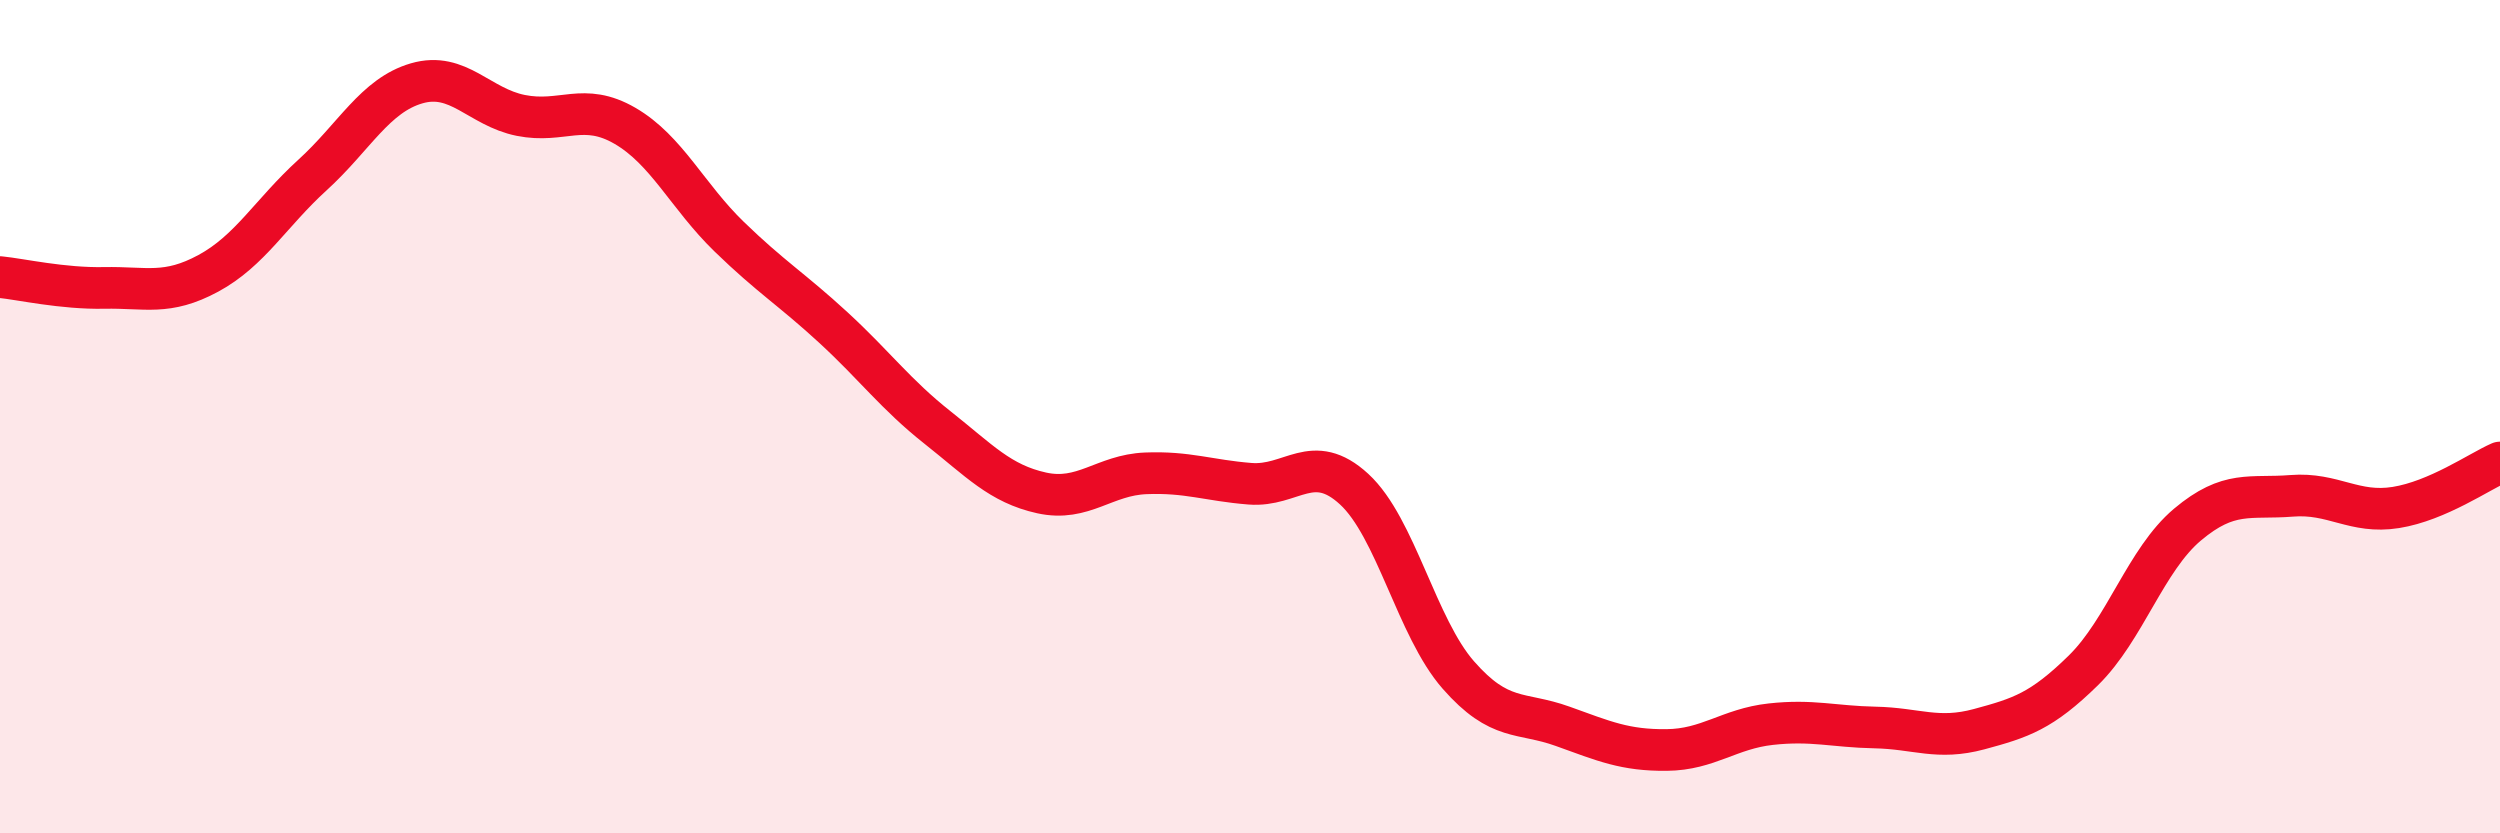
    <svg width="60" height="20" viewBox="0 0 60 20" xmlns="http://www.w3.org/2000/svg">
      <path
        d="M 0,6.65 C 0.5,6.7 1.5,6.93 2.5,6.91 C 3.5,6.89 4,7.1 5,6.56 C 6,6.02 6.5,5.11 7.5,4.2 C 8.5,3.29 9,2.29 10,2 C 11,1.71 11.5,2.57 12.5,2.77 C 13.5,2.97 14,2.44 15,3.02 C 16,3.6 16.5,4.71 17.5,5.68 C 18.5,6.65 19,6.94 20,7.86 C 21,8.78 21.5,9.47 22.5,10.26 C 23.5,11.05 24,11.61 25,11.83 C 26,12.05 26.5,11.4 27.5,11.36 C 28.5,11.32 29,11.53 30,11.61 C 31,11.69 31.5,10.82 32.5,11.74 C 33.5,12.66 34,15.06 35,16.2 C 36,17.34 36.5,17.07 37.5,17.43 C 38.5,17.79 39,18.01 40,18 C 41,17.99 41.5,17.49 42.5,17.38 C 43.5,17.27 44,17.44 45,17.46 C 46,17.48 46.5,17.77 47.5,17.5 C 48.5,17.23 49,17.07 50,16.09 C 51,15.11 51.5,13.43 52.5,12.59 C 53.5,11.75 54,11.98 55,11.9 C 56,11.82 56.5,12.34 57.5,12.18 C 58.5,12.02 59.5,11.32 60,11.1L60 20L0 20Z"
        fill="#EB0A25"
        opacity="0.1"
        stroke-linecap="round"
        stroke-linejoin="round"
      />
      <path
        d="M 0,6.65 C 0.5,6.7 1.5,6.93 2.5,6.91 C 3.5,6.89 4,7.1 5,6.56 C 6,6.02 6.5,5.11 7.5,4.2 C 8.5,3.29 9,2.29 10,2 C 11,1.71 11.5,2.57 12.5,2.77 C 13.5,2.97 14,2.44 15,3.02 C 16,3.6 16.5,4.71 17.5,5.68 C 18.5,6.65 19,6.94 20,7.86 C 21,8.78 21.5,9.47 22.5,10.26 C 23.5,11.05 24,11.61 25,11.83 C 26,12.05 26.5,11.4 27.5,11.36 C 28.5,11.32 29,11.53 30,11.61 C 31,11.69 31.5,10.82 32.5,11.74 C 33.5,12.66 34,15.06 35,16.2 C 36,17.34 36.5,17.07 37.5,17.43 C 38.5,17.79 39,18.01 40,18 C 41,17.99 41.5,17.49 42.5,17.38 C 43.5,17.27 44,17.44 45,17.46 C 46,17.48 46.5,17.77 47.5,17.5 C 48.5,17.23 49,17.07 50,16.09 C 51,15.11 51.5,13.43 52.5,12.59 C 53.5,11.75 54,11.98 55,11.9 C 56,11.82 56.5,12.34 57.5,12.18 C 58.5,12.02 59.5,11.32 60,11.1"
        stroke="#EB0A25"
        stroke-width="1"
        fill="none"
        stroke-linecap="round"
        stroke-linejoin="round"
      />
    </svg>
  